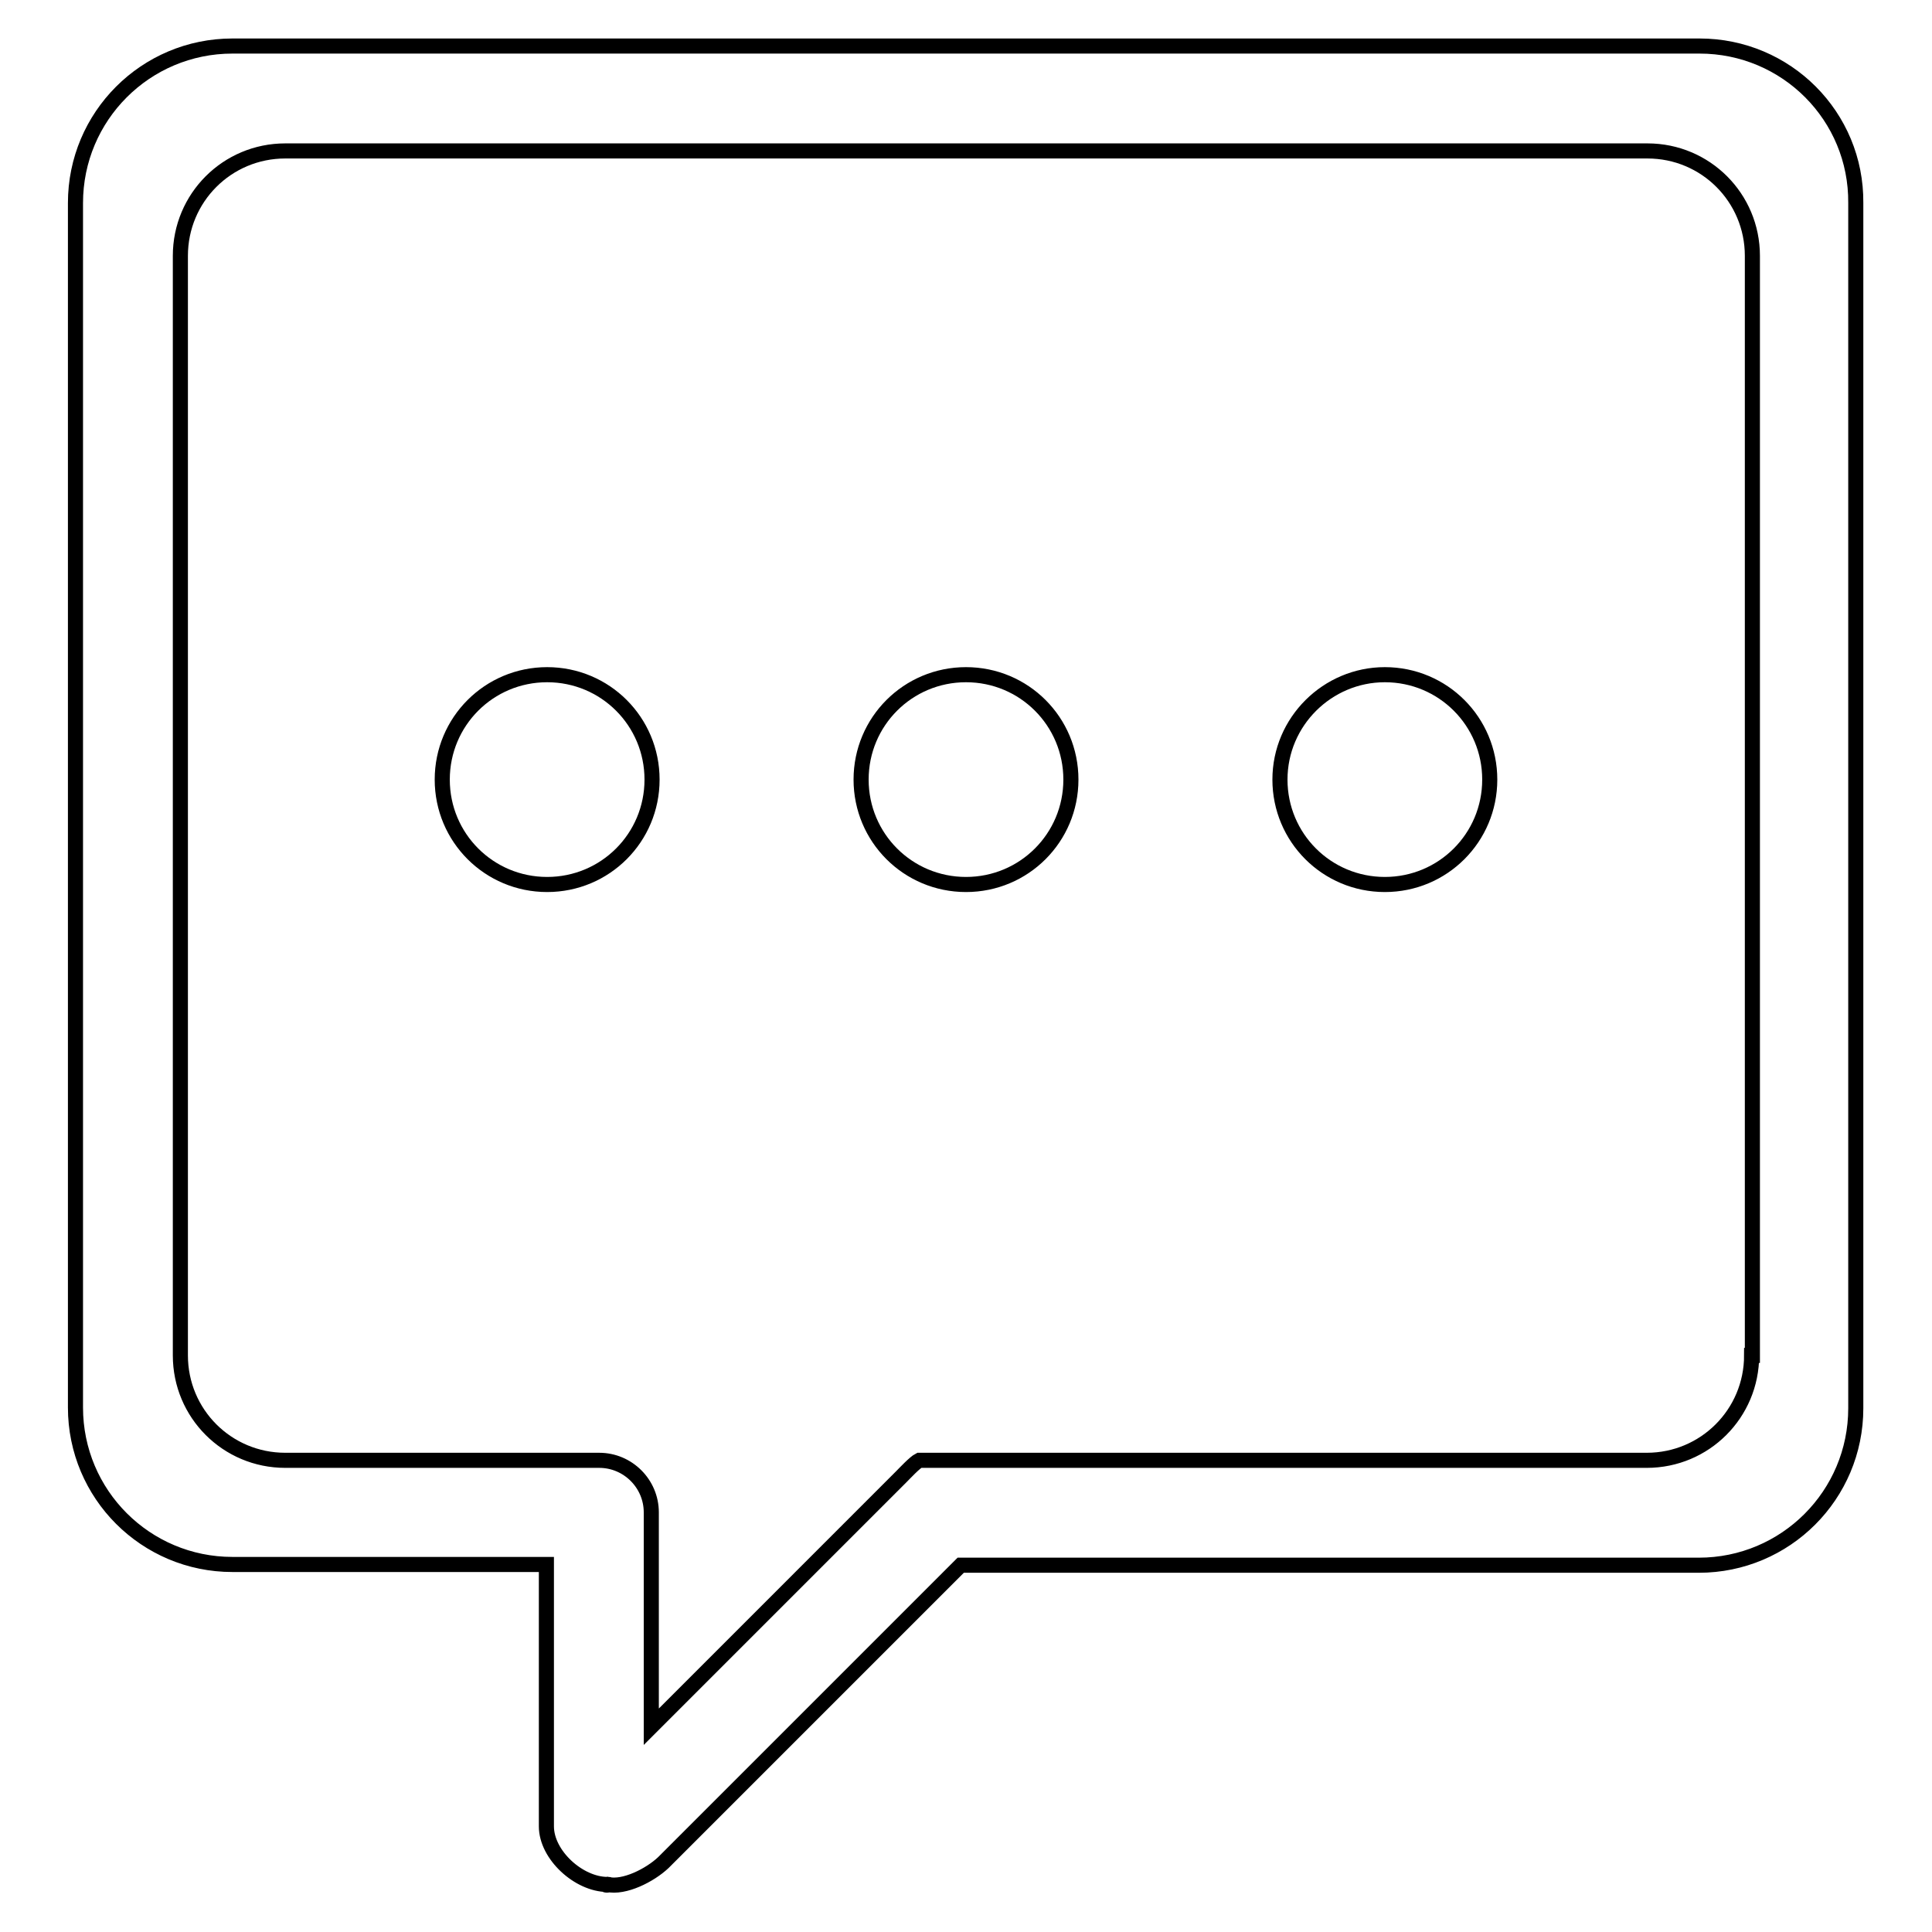 <?xml version="1.0" encoding="utf-8"?>
<!-- Svg Vector Icons : http://www.onlinewebfonts.com/icon -->
<!DOCTYPE svg PUBLIC "-//W3C//DTD SVG 1.1//EN" "http://www.w3.org/Graphics/SVG/1.1/DTD/svg11.dtd">
<svg version="1.1" xmlns="http://www.w3.org/2000/svg" xmlns:xlink="http://www.w3.org/1999/xlink" x="0px" y="0px" viewBox="0 0 256 256" enable-background="new 0 0 256 256" xml:space="preserve">
<g> <path stroke-width="2" fill-opacity="0" stroke="#000000"  d="M225.2,6.1H30.8C19.3,6.1,10,15.4,10,26.9v159.6c0,11.5,9.3,20.8,20.8,20.8h41.6v34.7 c0,3.8,4.3,7.7,8.1,7.7c0.8,0-0.7,0.2,0,0c2.2,0.5,5.6-1.2,7.4-2.9l39.4-39.4h97.8c11.5,0,20.8-9.3,20.8-20.8V26.9 C246,15.4,236.7,6.1,225.2,6.1z M232.1,179.6c0,7.7-6.2,13.9-13.9,13.9h-95h-1.4c-0.6,0.3-1.9,1.7-2.4,2.2l-33.1,33.1v-28.4 c0-3.8-3.1-6.9-6.9-6.9H37.8c-7.7,0-13.9-6.2-13.9-13.9V33.9c0-7.7,6.2-13.9,13.9-13.9h180.5c7.7,0,13.9,6.2,13.9,13.9V179.6z  M169.6,103.3c0,7.7,6.2,13.9,13.9,13.9c7.7,0,13.9-6.2,13.9-13.9l0,0c0-7.7-6.2-13.9-13.9-13.9C175.9,89.4,169.6,95.6,169.6,103.3 z M114.1,103.3c0,7.7,6.2,13.9,13.9,13.9c7.7,0,13.9-6.2,13.9-13.9l0,0c0-7.7-6.2-13.9-13.9-13.9 C120.3,89.4,114.1,95.6,114.1,103.3z M58.6,103.3c0,7.7,6.2,13.9,13.9,13.9s13.9-6.2,13.9-13.9l0,0c0-7.7-6.2-13.9-13.9-13.9 S58.6,95.6,58.6,103.3z"/></g>
</svg>